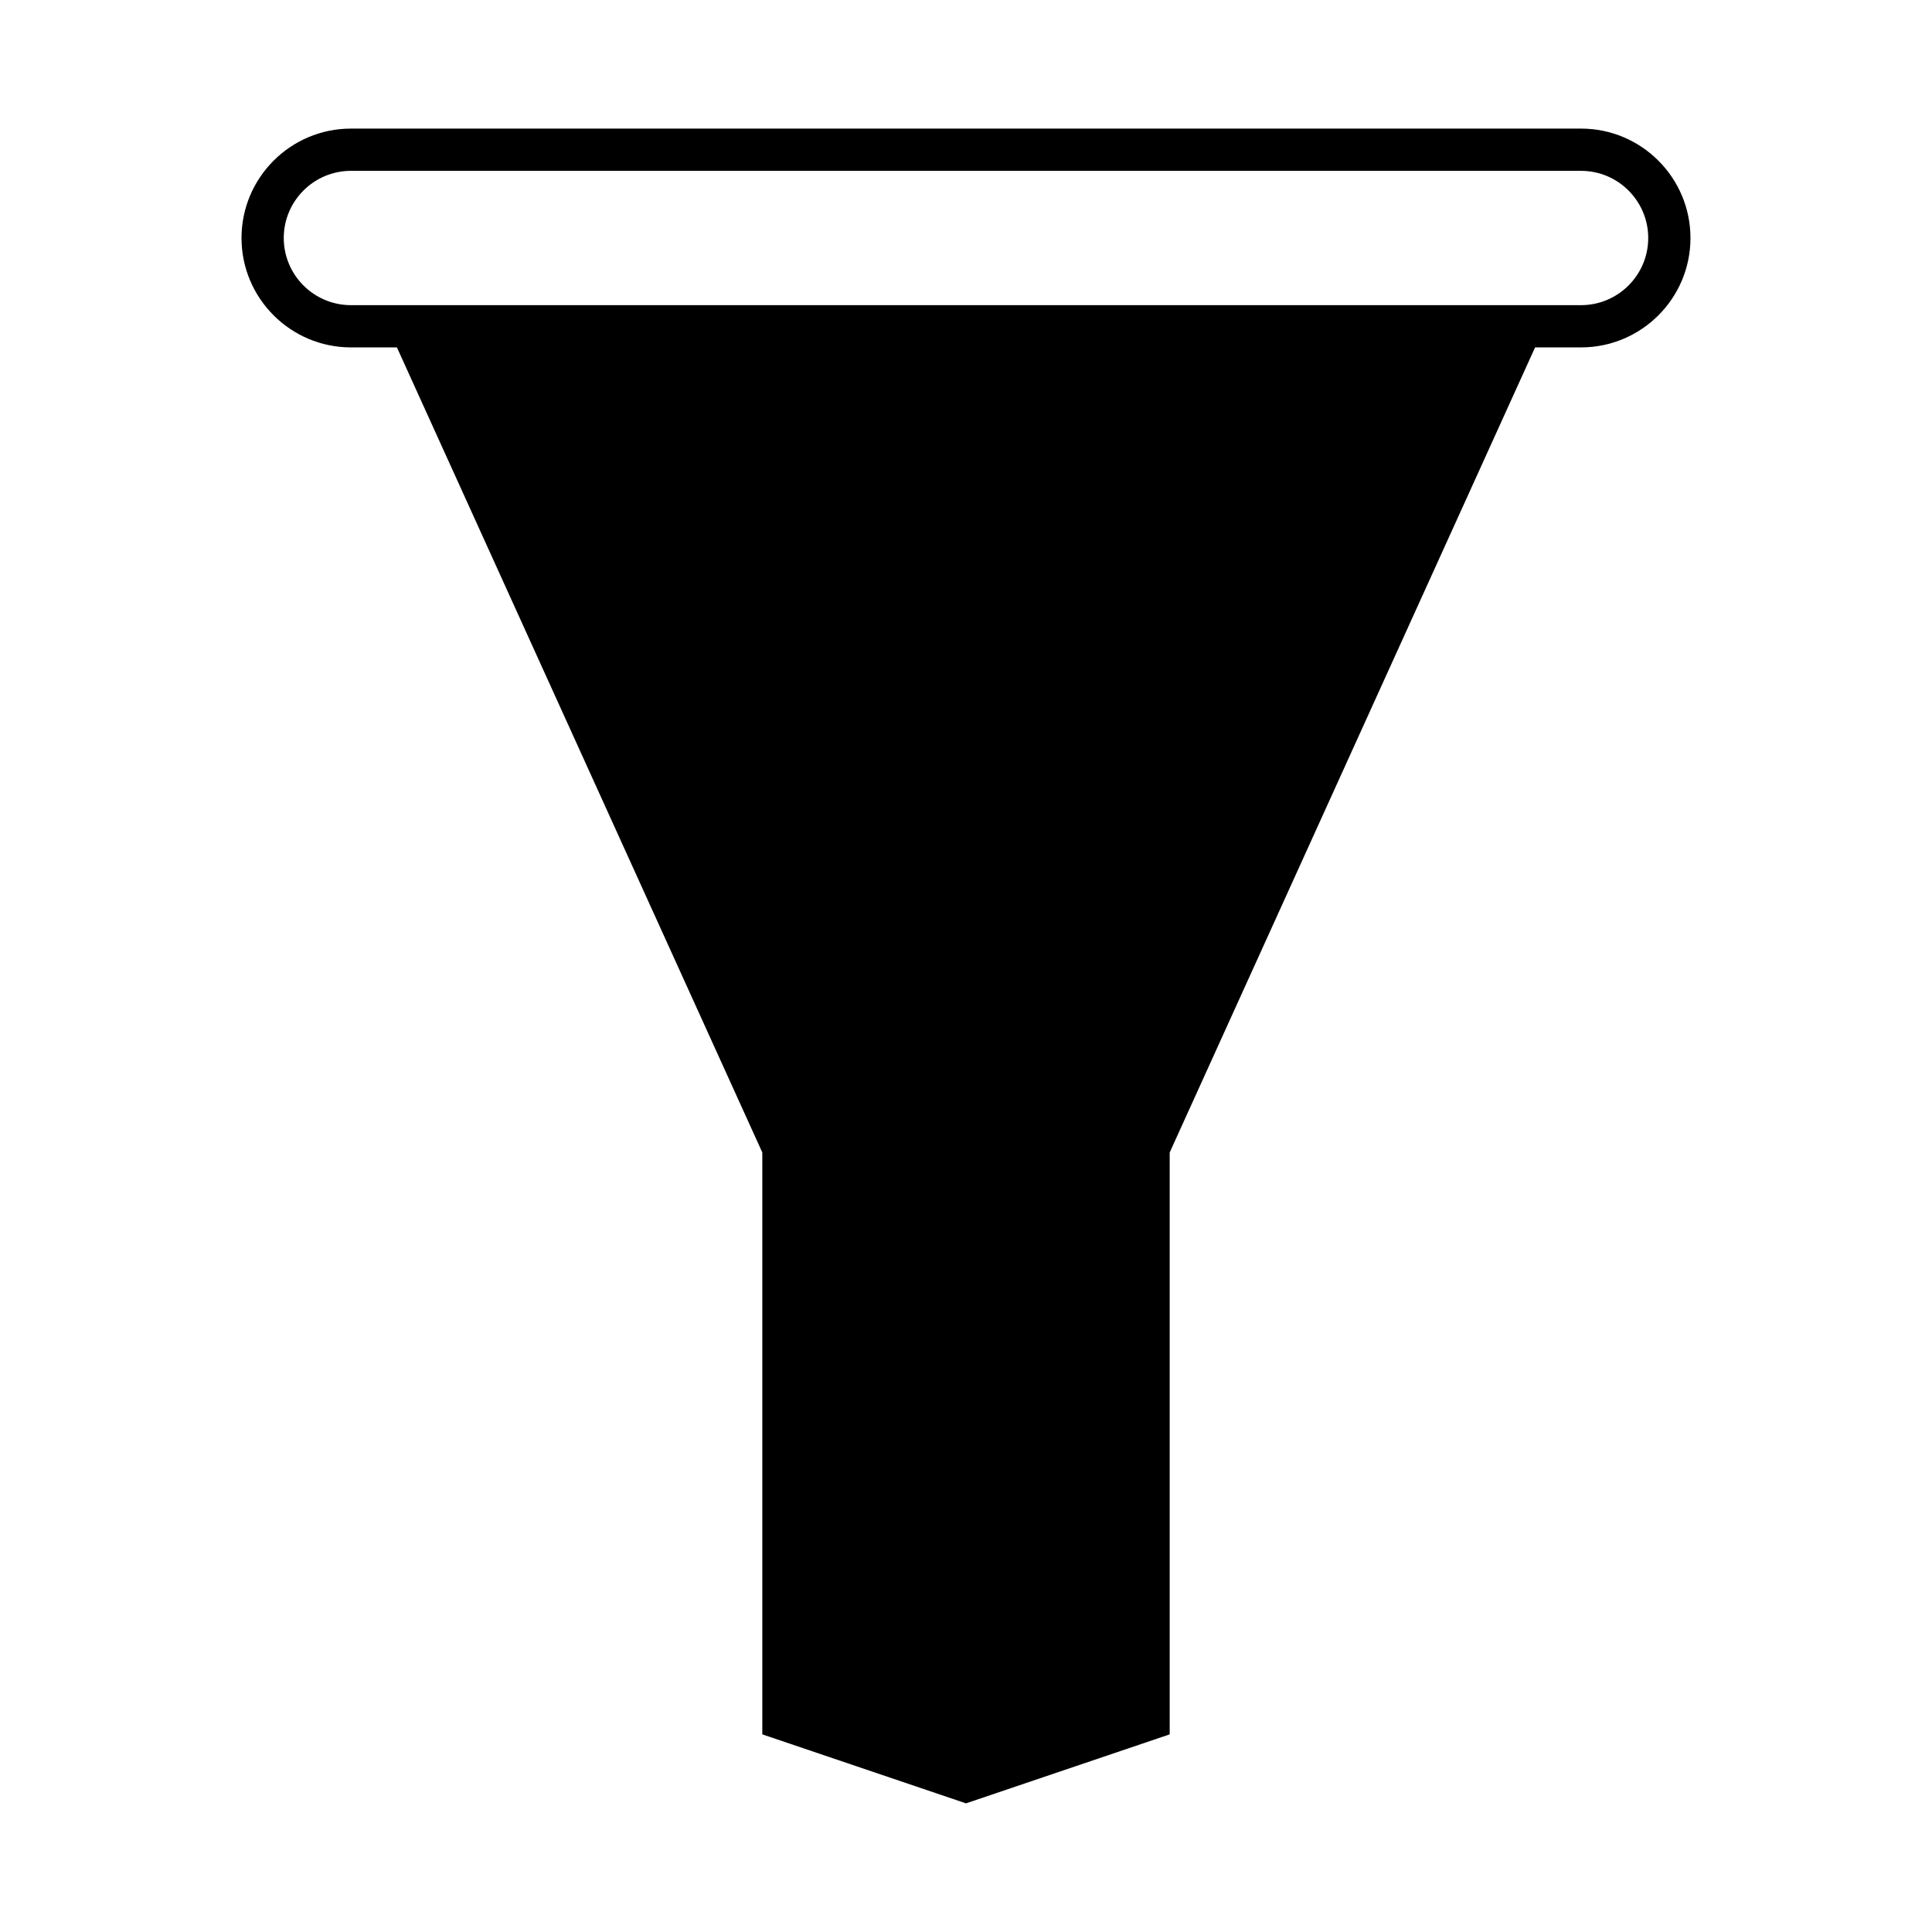 <?xml version="1.0" encoding="UTF-8"?>
<!-- Uploaded to: ICON Repo, www.iconrepo.com, Generator: ICON Repo Mixer Tools -->
<svg fill="#000000" width="800px" height="800px" version="1.1" viewBox="144 144 512 512" xmlns="http://www.w3.org/2000/svg">
 <path d="m563 178.08h-326c-15.988 0-28.996 13.004-28.996 28.996 0 15.984 13.008 28.988 28.996 28.988h12.188l96.832 213.36v154.2l53.98 18.285 53.98-18.285v-154.2l96.832-213.36h12.188c15.988 0 28.992-13.004 28.992-28.988 0-15.992-13.004-28.996-28.992-28.996zm0 46.789h-326c-9.816 0-17.801-7.981-17.801-17.793s7.984-17.801 17.801-17.801h326c9.812 0 17.797 7.988 17.797 17.801-0.004 9.812-7.988 17.793-17.801 17.793z"/>
</svg>